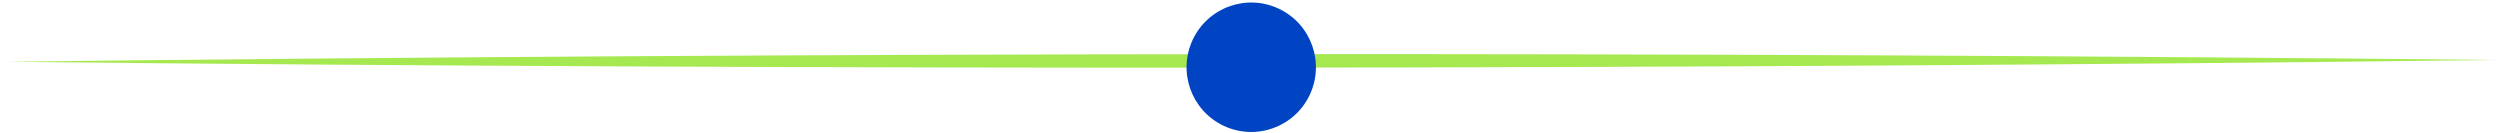 <?xml version="1.0" encoding="UTF-8" standalone="no"?>
<svg xmlns="http://www.w3.org/2000/svg" xmlns:xlink="http://www.w3.org/1999/xlink" xmlns:serif="http://www.serif.com/" width="100%" height="100%" viewBox="0 0 301 16" version="1.1" xml:space="preserve" style="fill-rule:evenodd;clip-rule:evenodd;stroke-linejoin:round;stroke-miterlimit:2;">
    <g transform="matrix(1,0,0,1,-2879,-443)">
        <g transform="matrix(1.125,0,0,9.514,2590.33,7.23)">
            <g transform="matrix(2.443,0,0,0.289,257.204,44.845)">
                <g id="COMPO-13---Multicolor-VERT" serif:id="COMPO 13 - Multicolor VERT">
                    <g id="Mode-Isolation" serif:id="Mode Isolation">
                        <g transform="matrix(1,0,0,1,0,5.94)">
                            <path d="M0,0.08C35.214,-0.337 73.944,-0.368 109.158,0.003C73.945,0.424 35.215,0.448 0,0.08" style="fill:rgb(166,232,79);fill-rule:nonzero;"></path>
                        </g>
                        <g transform="matrix(0.429,-0.903,-0.903,-0.429,56.761,4.469)">
                            <path d="M-2.561,-1.619C-0.995,-1.619 0.274,-0.35 0.274,1.216C0.274,2.781 -0.995,4.049 -2.561,4.049C-4.126,4.049 -5.395,2.78 -5.395,1.215C-5.395,-0.351 -4.126,-1.619 -2.561,-1.619" style="fill:rgb(0,68,195);fill-rule:nonzero;"></path>
                        </g>
                    </g>
                </g>
            </g>
        </g>
    </g>
</svg>
